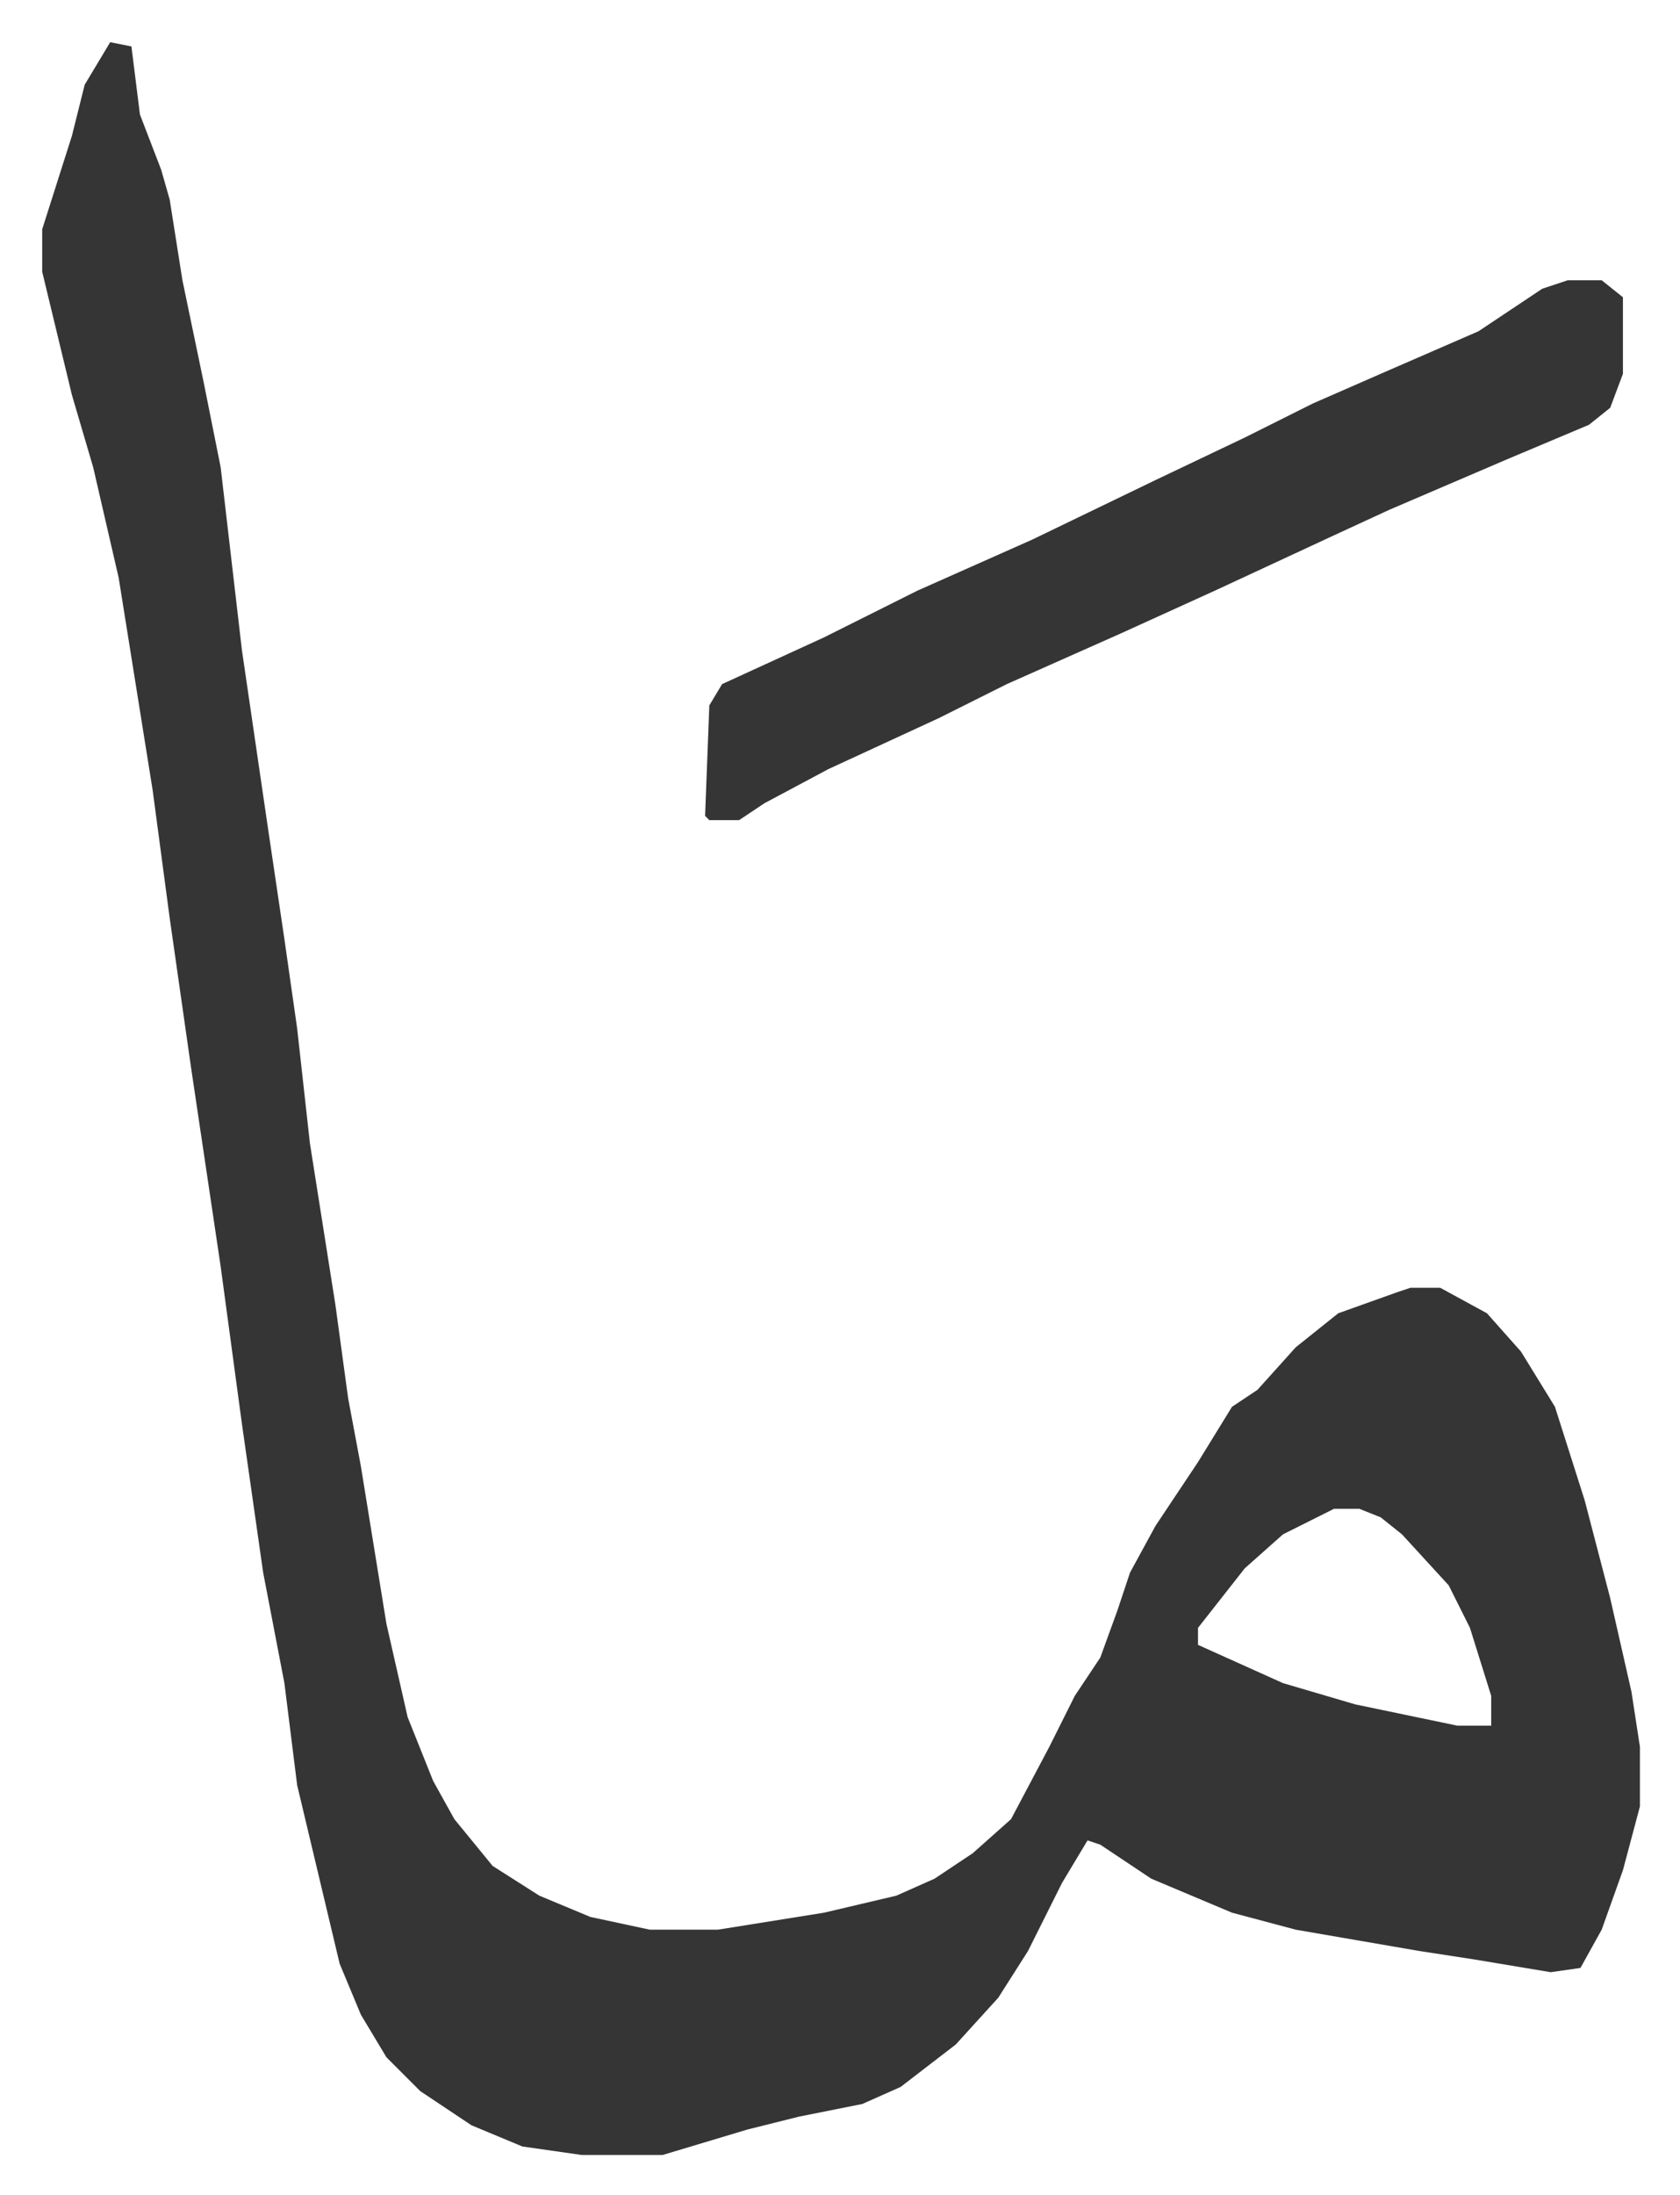 <svg xmlns="http://www.w3.org/2000/svg" role="img" viewBox="-9.93 489.07 395.36 516.36"><path fill="#353535" id="rule_normal" d="M16 499l5 1 2 16 5 13 2 7 3 19 5 24 4 20 5 43 6 41 4 27 3 21 3 27 6 38 3 22 3 16 6 37 5 22 6 15 5 9 9 11 11 7 12 5 14 3h16l25-4 17-4 9-4 9-6 9-8 9-17 6-12 6-9 4-11 3-9 6-11 10-15 8-13 6-4 9-10 10-8 14-5 3-1h7l11 6 8 9 8 13 7 22 6 23 5 22 2 13v14l-4 15-5 14-5 9-7 1-18-3-13-2-29-5-15-4-19-8-12-8-3-1-6 10-8 16-7 11-10 11-13 10-9 4-15 3-12 3-20 6h-19l-14-2-12-5-12-8-8-8-6-10-5-12-5-21-5-21-3-24-5-26-5-35-5-37-7-47-5-35-4-30-8-50-6-26-5-17-7-29v-10l7-22 3-12zm288 345l-12 6-9 8-11 14v4l20 9 17 5 24 5h8v-7l-5-16-5-10-11-12-5-4-5-2z"/><path fill="#353535" id="rule_normal" d="M359 555h8l5 4v18l-3 8-5 4-19 8-28 12-13 6-28 13-22 10-27 12-16 8-26 12-15 8-6 4h-7l-1-1 1-26 3-5 24-11 22-11 27-12 29-14 21-10 16-8 16-7 23-10 6-4 9-6z"/></svg>
